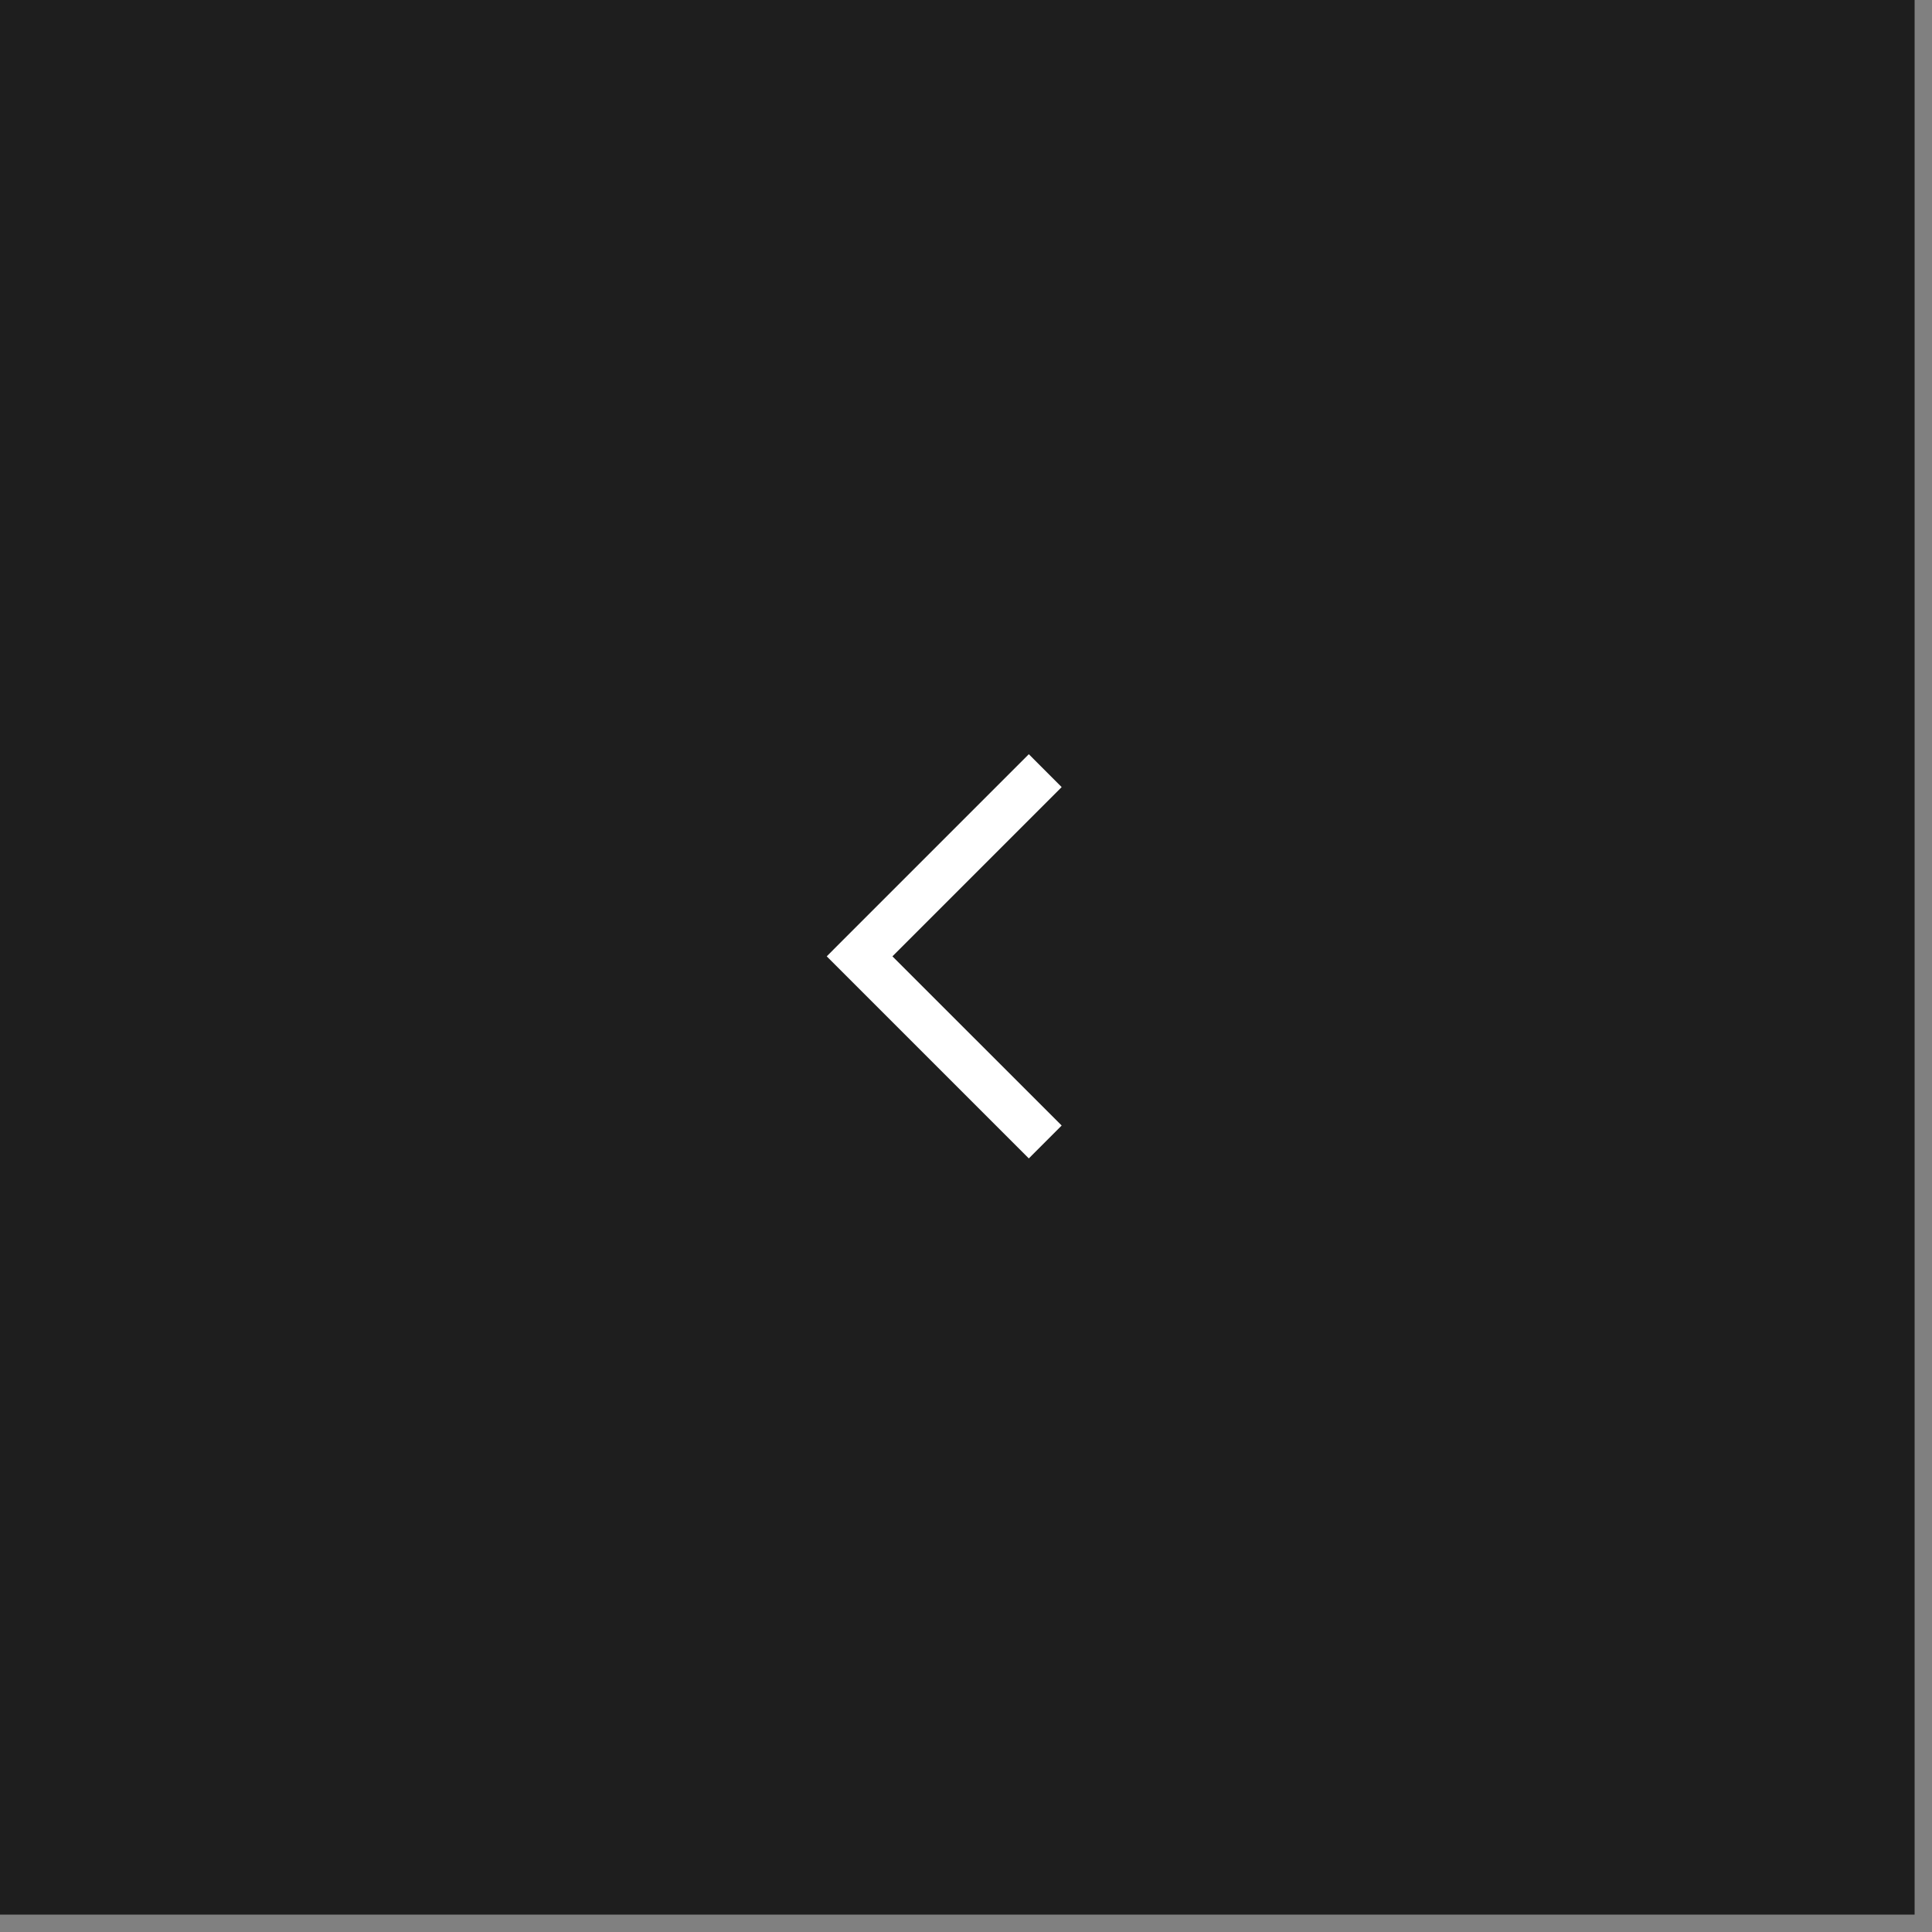 <?xml version="1.0" encoding="UTF-8"?> <svg xmlns="http://www.w3.org/2000/svg" width="37" height="37" viewBox="0 0 37 37" fill="none"><rect x="0" y="0" width="37" height="37" fill="#808080" stroke="none"/><rect width="36.667" height="36.667" fill="#1E1E1E"></rect><path d="M16.147 18L19.703 14.444L20.332 15.074L17.091 18.315L20.332 21.555L19.703 22.185L16.147 18.629L15.833 18.315L16.147 18Z" fill="white"></path></svg> 